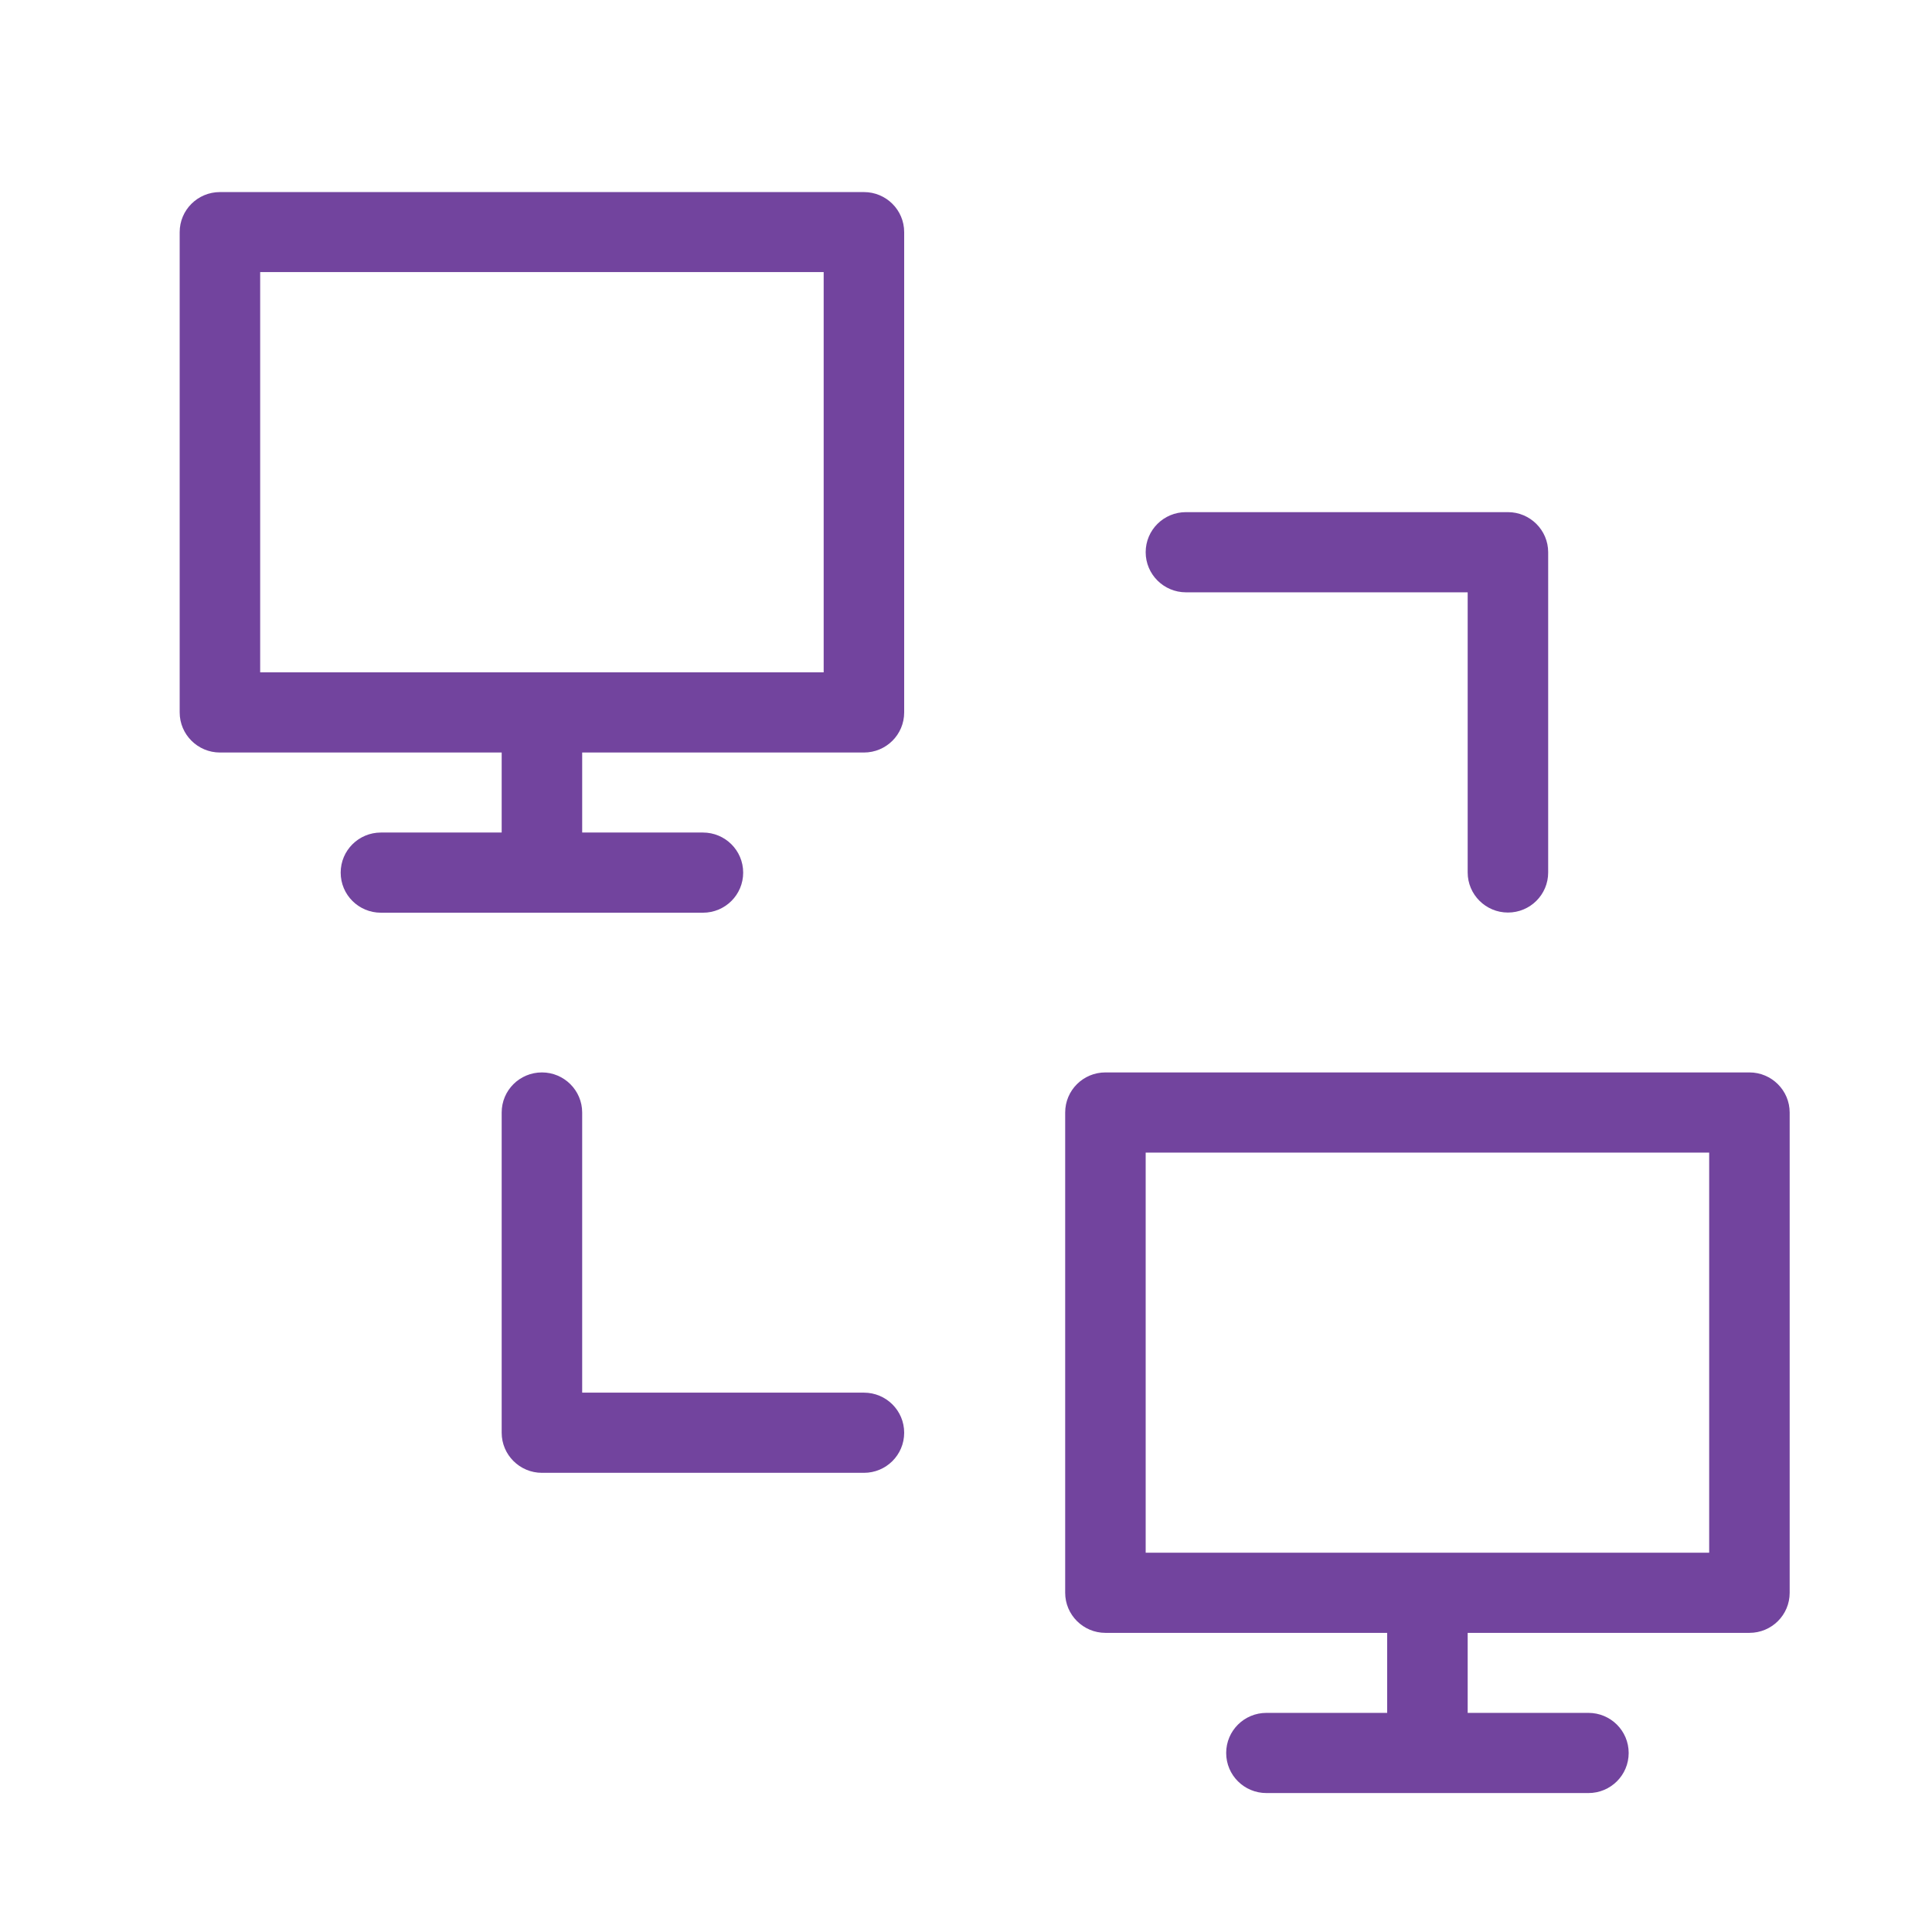 <?xml version="1.0" encoding="utf-8"?>
<!-- Generator: Adobe Illustrator 22.0.1, SVG Export Plug-In . SVG Version: 6.00 Build 0)  -->
<svg version="1.1" id="katman_1" xmlns="http://www.w3.org/2000/svg" xmlns:xlink="http://www.w3.org/1999/xlink" x="0px" y="0px"
	 viewBox="0 0 120 120" style="enable-background:new 0 0 120 120;" xml:space="preserve">
<style type="text/css">
	.st0{fill:#72449E;}
	.st1{fill-rule:evenodd;clip-rule:evenodd;fill:#72449E;}
	.st2{fill-rule:evenodd;clip-rule:evenodd;fill:#72449E;stroke:#72449E;stroke-width:2;stroke-miterlimit:10;}
</style>
<g>
	<path class="st0" d="M53.66,11.93h-40c-1.38,0-2.5,1.11-2.5,2.49v29.83c0,1.37,1.12,2.49,2.5,2.49h17.5v4.97h-7.5
		c-1.38,0-2.5,1.11-2.5,2.49s1.12,2.49,2.5,2.49h20c1.38,0,2.5-1.11,2.5-2.49s-1.12-2.49-2.5-2.49h-7.5v-4.97h17.5
		c1.38,0,2.5-1.11,2.5-2.49V14.42C56.16,13.04,55.04,11.93,53.66,11.93z M51.16,41.76h-35V16.9h35V41.76z"/>
	<path class="st0" d="M53.66,86.5h-17.5V69.1c0-1.37-1.12-2.49-2.5-2.49s-2.5,1.11-2.5,2.49v19.89c0,1.37,1.12,2.49,2.5,2.49h20
		c1.38,0,2.5-1.11,2.5-2.49S55.04,86.5,53.66,86.5z"/>
	<path class="st0" d="M73.66,36.79h17.5v17.4c0,1.37,1.12,2.49,2.5,2.49c1.38,0,2.5-1.11,2.5-2.49V34.3c0-1.37-1.12-2.49-2.5-2.49
		h-20c-1.38,0-2.5,1.11-2.5,2.49C71.16,35.67,72.28,36.79,73.66,36.79z"/>
	<path class="st0" d="M108.66,66.61h-40c-1.38,0-2.5,1.11-2.5,2.49v29.83c0,1.37,1.12,2.49,2.5,2.49h17.5v4.97h-7.5
		c-1.38,0-2.5,1.11-2.5,2.49s1.12,2.49,2.5,2.49h20c1.38,0,2.5-1.11,2.5-2.49s-1.12-2.49-2.5-2.49h-7.5v-4.97h17.5
		c1.38,0,2.5-1.11,2.5-2.49V69.1C111.16,67.73,110.04,66.61,108.66,66.61z M106.16,96.44h-35V71.59h35V96.44z"/>
</g>
</svg>
